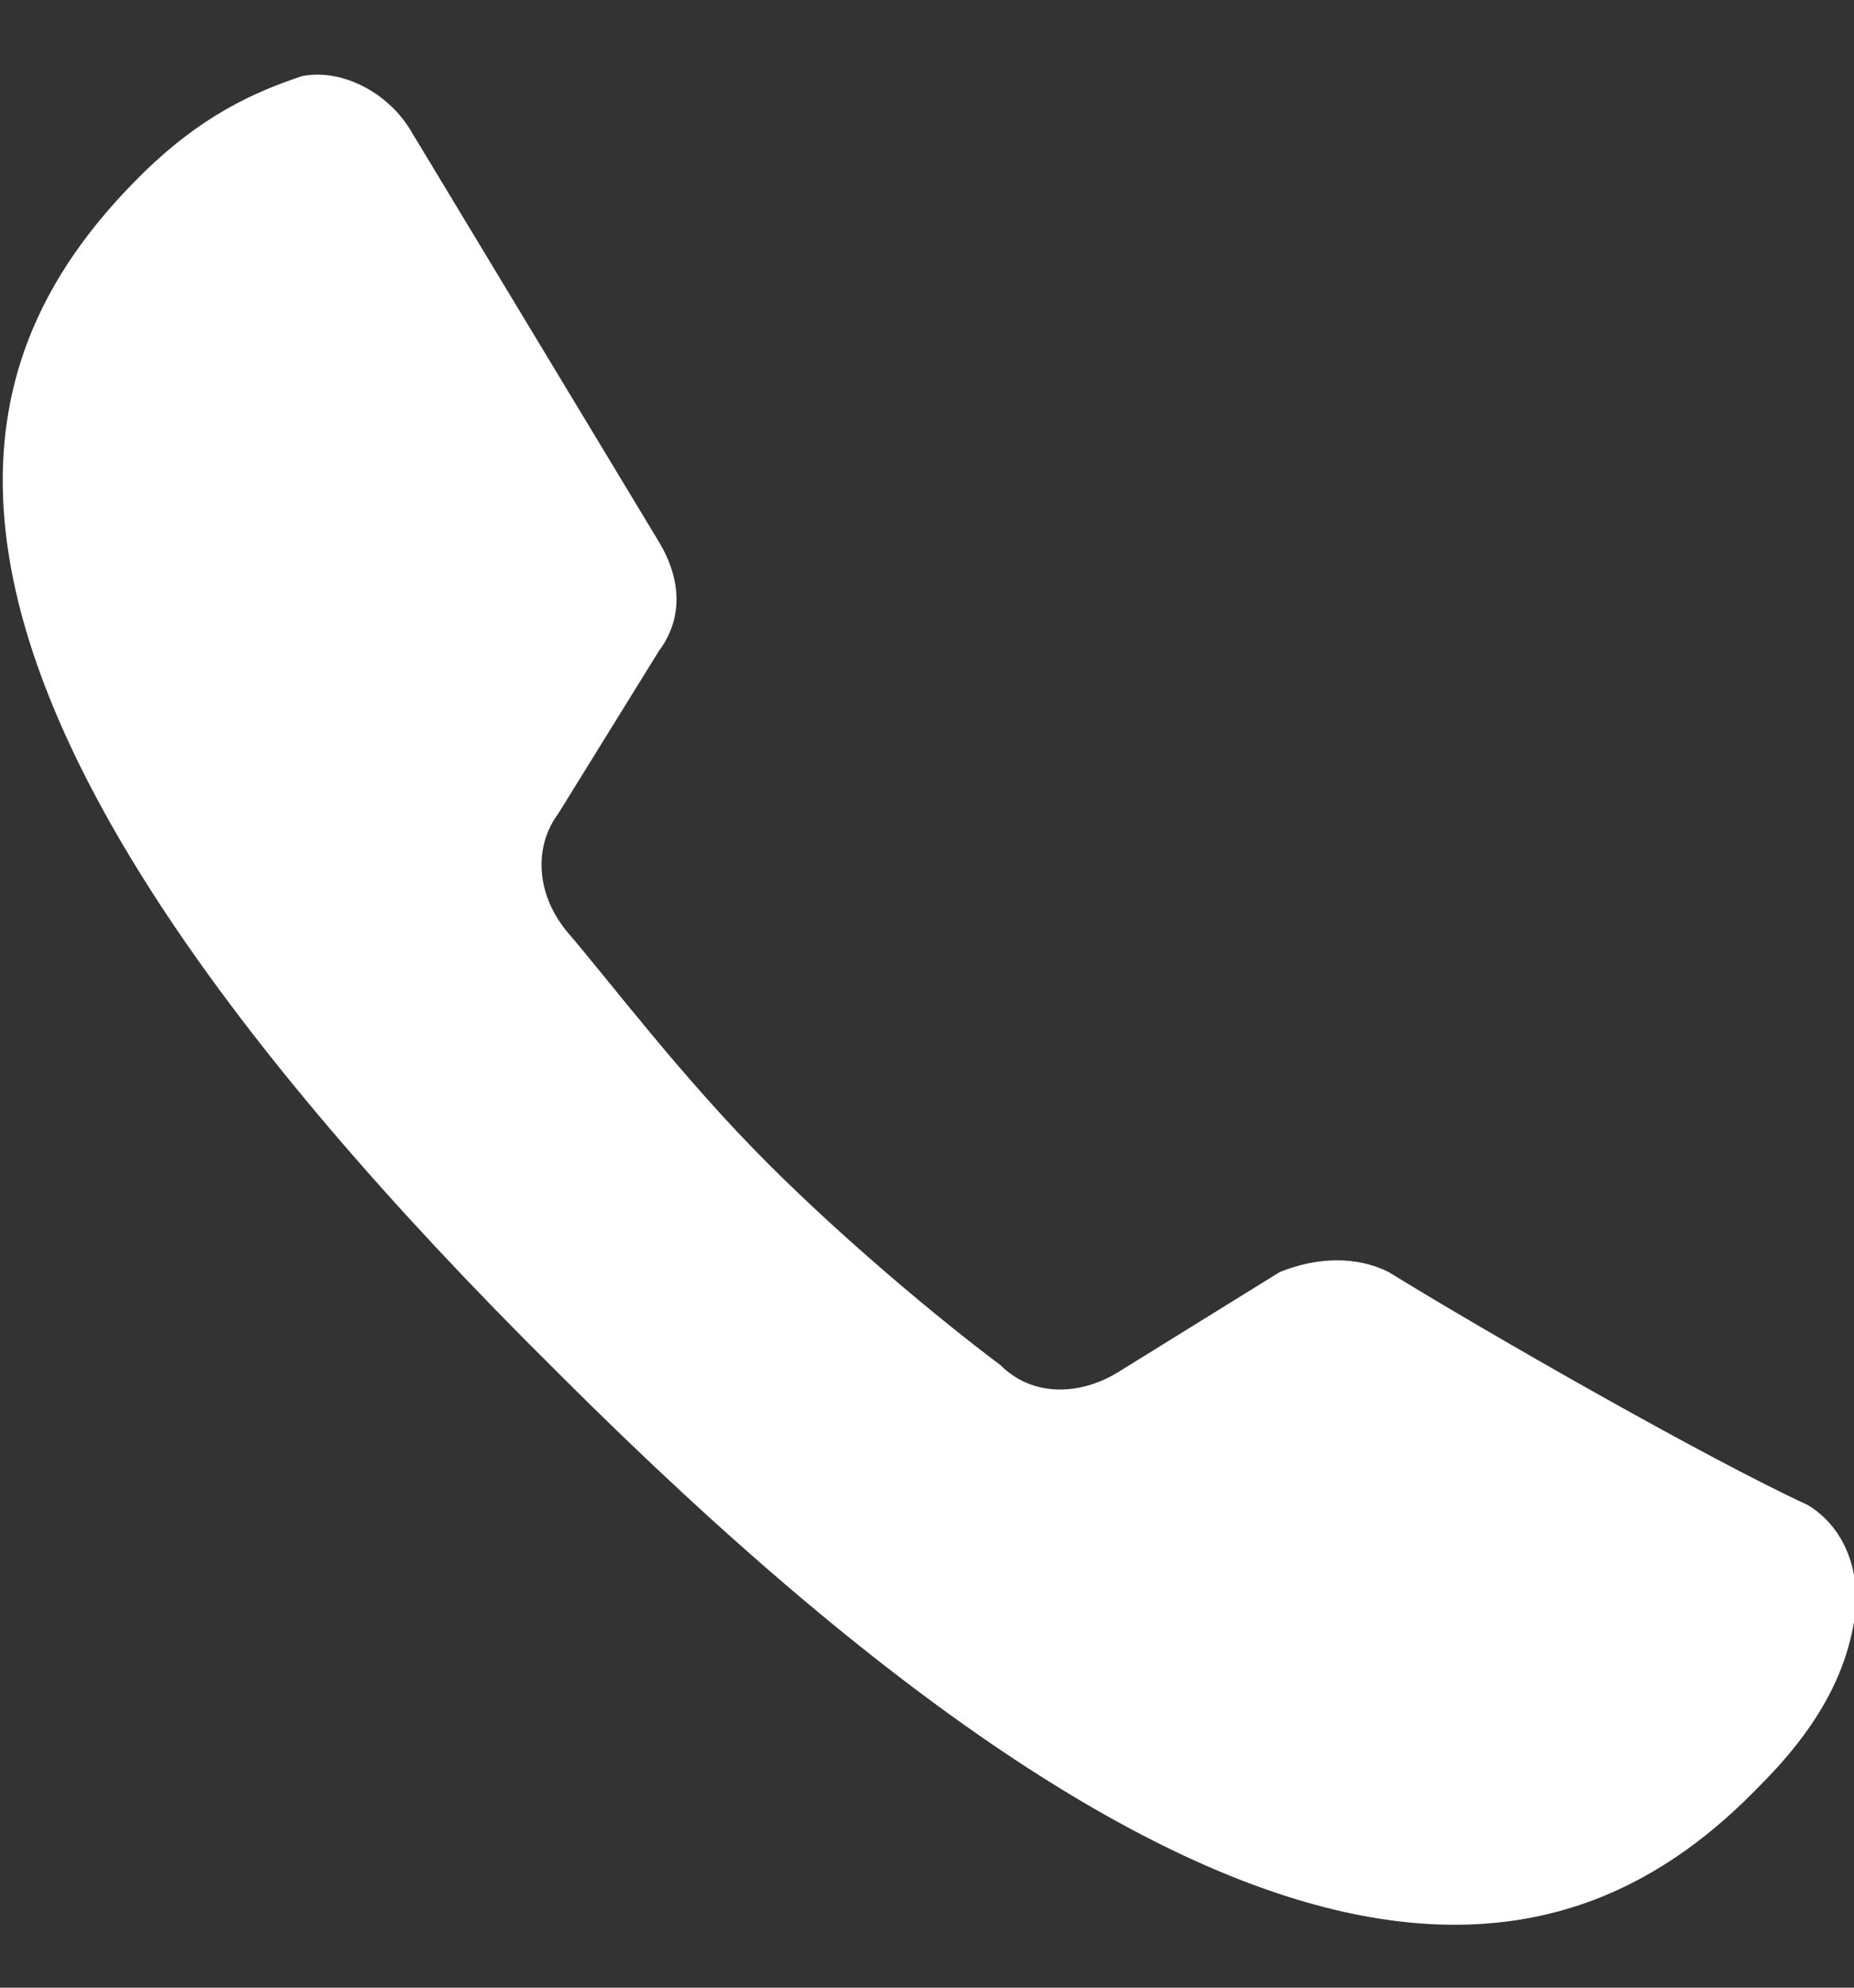 <?xml version="1.0" encoding="UTF-8" standalone="no"?>
<!-- Generator: Adobe Illustrator 19.0.1, SVG Export Plug-In . SVG Version: 6.00 Build 0)  -->

<svg
   version="1.1"
   id="Layer_1"
   x="0px"
   y="0px"
   width="28"
   height="30"
   viewBox="4 -5 28 30"
   xml:space="preserve"
   xmlns="http://www.w3.org/2000/svg"
   xmlns:svg="http://www.w3.org/2000/svg"><rect x="4" y="-5" width="28" height="30" fill="#333333" stroke="none"/><defs
   id="defs1" />
	<style
   type="text/css"
   id="style1">
		.st0 {
			fill: #282828;
		}
	</style>
	<g
   id="g1"
   transform="matrix(1.172,0,0,1.172,-0.697,2.009)"
   style="fill:#ffffff">
		<title
   id="title1">Layer 1</title>
		<g
   id="surface1"
   style="fill:#ffffff">
			<path
   id="svg_1"
   class="st0"
   d="m 21.9,10.4 c -0.4,-0.2 -0.9,-0.2 -1.4,0 l -2.1,1.3 C 17.9,12 17.3,12 16.9,11.6 16.1,11 14.9,10 13.9,9 12.8,7.9 11.9,6.7 11.3,6 10.9,5.5 10.9,4.9 11.2,4.5 L 12.5,2.4 C 12.8,2 12.8,1.5 12.5,1 L 9.3,-4.3 C 9,-4.8 8.4,-5.1 7.9,-5 c -0.6,0.2 -1.3,0.5 -2.1,1.3 -2.4,2.4 -3.7,6.4 5.4,15.4 9,9 13.1,7.8 15.5,5.3 0.8,-0.8 1.1,-1.5 1.2,-2.1 0.1,-0.6 -0.1,-1.2 -0.6,-1.5 -1.3,-0.6 -4.1,-2.2 -5.4,-3 z"
   style="fill:#ffffff" />
		</g>
	</g>
</svg>
